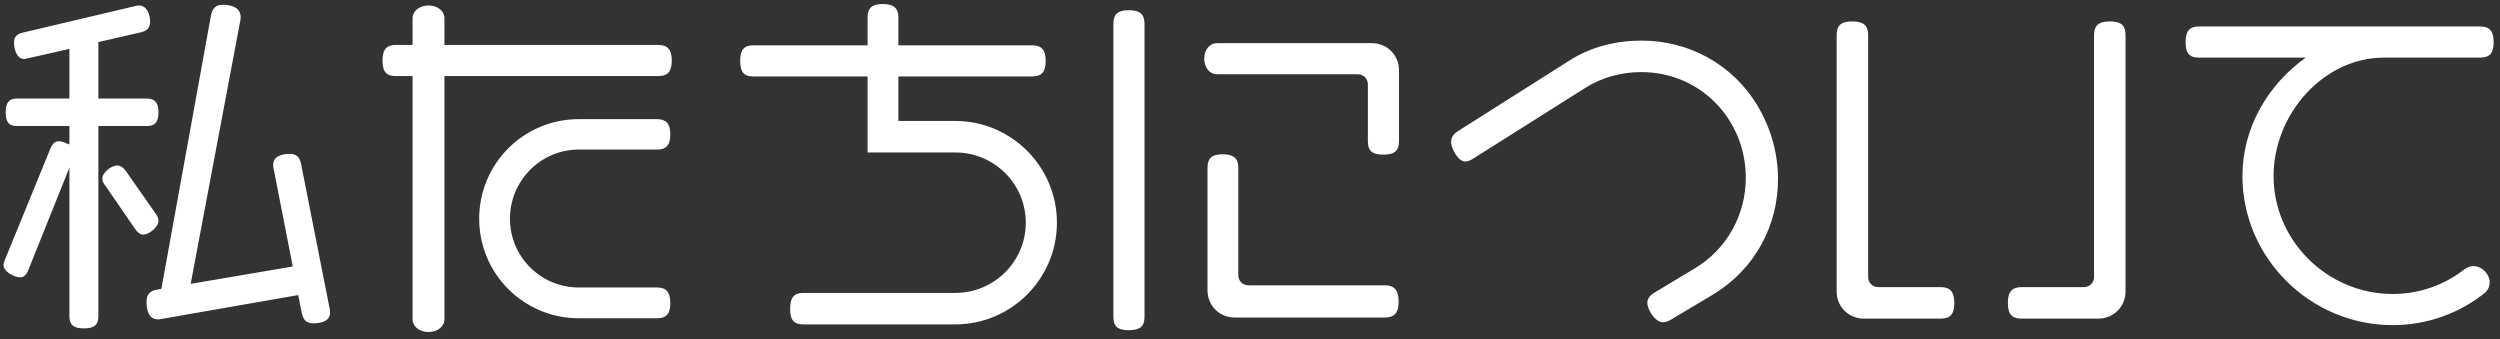<svg width="221" height="30" viewBox="0 0 221 30" fill="none" xmlns="http://www.w3.org/2000/svg">
<rect x="0" y="0" width="221" height="30" fill="#333333" stroke="none"/>
<path d="M29.176 27.621C29.176 28.421 28.344 28.581 27.704 28.581C27.064 28.581 26.808 28.261 26.68 27.685L26.36 26.085L14.264 28.197C14.136 28.229 14.04 28.229 13.944 28.229C13.112 28.229 12.952 27.333 12.952 26.661C12.952 26.021 13.272 25.701 13.88 25.605L14.264 25.541L18.648 1.381C18.776 0.741 19.064 0.421 19.704 0.421C20.408 0.421 21.272 0.645 21.272 1.509C21.272 1.605 21.272 1.701 21.24 1.829L16.856 25.093L25.88 23.557L24.184 14.885C24.152 14.757 24.152 14.661 24.152 14.565C24.152 13.797 24.952 13.605 25.592 13.605C26.232 13.605 26.488 13.893 26.616 14.501L29.144 27.301C29.176 27.429 29.176 27.525 29.176 27.621ZM14.008 19.525C14.008 20.069 13.176 20.741 12.664 20.741C12.408 20.741 12.152 20.549 11.96 20.261L9.272 16.357C9.112 16.165 9.048 15.973 9.048 15.781C9.048 15.237 9.848 14.629 10.36 14.629C10.648 14.629 10.872 14.789 11.096 15.077L13.784 18.917C13.944 19.141 14.008 19.333 14.008 19.525ZM14.008 9.925C14.008 10.853 13.656 11.141 12.952 11.141H8.696V27.941C8.696 28.677 8.376 29.029 7.416 29.029C6.456 29.029 6.136 28.677 6.136 27.941V14.821L2.488 23.909C2.328 24.293 2.104 24.517 1.784 24.517C1.24 24.517 0.312 24.005 0.312 23.429C0.312 23.269 0.376 23.109 0.44 22.949L4.472 13.093C4.632 12.709 4.856 12.485 5.208 12.485C5.56 12.485 5.816 12.677 6.136 12.773V11.141H1.528C0.824 11.141 0.504 10.853 0.504 9.925C0.504 9.029 0.824 8.709 1.528 8.709H6.136V4.325L2.168 5.221C1.464 5.221 1.24 4.325 1.24 3.781C1.24 3.237 1.496 3.013 2.008 2.885L11.896 0.549C12.024 0.517 12.152 0.485 12.28 0.485C13.016 0.485 13.272 1.349 13.272 1.925C13.272 2.469 12.984 2.725 12.472 2.853L8.696 3.717V8.709H12.952C13.656 8.709 14.008 9.029 14.008 9.925ZM59.384 5.349C59.384 6.405 58.968 6.725 58.168 6.725H39.288V28.229C39.288 28.837 38.712 29.349 37.88 29.349C37.048 29.349 36.472 28.837 36.472 28.229V6.725H35C34.2 6.725 33.816 6.405 33.816 5.349C33.816 4.325 34.2 3.973 35 3.973H36.472V1.605C36.472 0.997 37.048 0.485 37.88 0.485C38.712 0.485 39.288 0.997 39.288 1.605V3.973H58.168C58.968 3.973 59.384 4.325 59.384 5.349ZM59.256 26.789C59.256 27.813 58.84 28.133 58.072 28.133H51.16C46.296 28.133 42.36 24.197 42.36 19.333C42.36 14.469 46.296 10.533 51.16 10.533H58.072C58.84 10.533 59.256 10.885 59.256 11.877C59.256 12.901 58.84 13.221 58.072 13.221H51.16C47.8 13.221 45.08 15.973 45.08 19.333C45.08 22.693 47.8 25.413 51.16 25.413H58.072C58.84 25.413 59.256 25.765 59.256 26.789ZM93.432 19.685C93.432 24.645 89.4 28.677 84.44 28.677H71.032C70.232 28.677 69.848 28.357 69.848 27.301C69.848 26.245 70.232 25.893 71.032 25.893H84.44C87.896 25.893 90.68 23.109 90.68 19.685C90.68 16.261 87.896 13.477 84.44 13.477H76.696V6.757H66.616C65.816 6.757 65.432 6.437 65.432 5.381C65.432 4.357 65.816 4.005 66.616 4.005H76.696V1.541C76.696 0.773 77.016 0.357 78.04 0.357C79.064 0.357 79.416 0.773 79.416 1.541V4.005H91.224C92.024 4.005 92.44 4.357 92.44 5.381C92.44 6.437 92.024 6.757 91.224 6.757H79.416V10.693H84.44C89.4 10.693 93.432 14.725 93.432 19.685ZM123.672 12.485C123.672 13.285 123.32 13.669 122.296 13.669C121.24 13.669 120.92 13.285 120.92 12.485V7.461C120.92 6.949 120.536 6.565 120.024 6.565H107.576C106.968 6.565 106.456 6.021 106.456 5.189C106.456 4.357 106.968 3.813 107.576 3.813H121.272C122.616 3.813 123.672 4.869 123.672 6.213V12.485ZM123.64 26.661C123.64 27.717 123.224 28.069 122.392 28.069H109.144C107.8 28.069 106.744 27.013 106.744 25.669V14.821C106.744 14.053 107.064 13.637 108.088 13.637C109.112 13.637 109.464 14.053 109.464 14.821V24.325C109.464 24.837 109.848 25.221 110.36 25.221H122.392C123.224 25.221 123.64 25.605 123.64 26.661ZM101.176 28.005C101.176 28.805 100.824 29.189 99.8 29.189C98.744 29.189 98.424 28.805 98.424 28.005V2.117C98.424 1.317 98.744 0.901 99.8 0.901C100.824 0.901 101.176 1.317 101.176 2.117V28.005ZM157.176 15.845C157.176 19.813 155.256 23.749 151.352 26.085L147.704 28.261C147.448 28.421 147.224 28.485 147 28.485C146.328 28.485 145.624 27.397 145.624 26.757C145.624 26.405 145.848 26.117 146.264 25.861L149.784 23.749C152.728 21.989 154.328 18.917 154.328 15.717C154.328 10.565 150.328 6.373 145.08 6.373C143.416 6.373 141.688 6.789 140.12 7.781L130.232 14.021C129.976 14.181 129.752 14.277 129.528 14.277C128.888 14.277 128.28 13.125 128.28 12.549C128.28 12.165 128.472 11.845 128.888 11.589L138.744 5.349C140.696 4.101 142.936 3.589 145.112 3.589C149.176 3.589 153.112 5.573 155.384 9.381C156.568 11.365 157.176 13.605 157.176 15.845ZM187.896 25.765C187.896 27.109 186.84 28.165 185.496 28.165H178.712C177.912 28.165 177.496 27.845 177.496 26.789C177.496 25.733 177.912 25.381 178.712 25.381H184.216C184.728 25.381 185.112 24.997 185.112 24.485V3.109C185.112 2.309 185.464 1.893 186.52 1.893C187.576 1.893 187.896 2.309 187.896 3.109V25.765ZM172.76 26.789C172.76 27.845 172.344 28.165 171.544 28.165H164.76C163.416 28.165 162.36 27.109 162.36 25.765V3.109C162.36 2.309 162.68 1.893 163.736 1.893C164.792 1.893 165.144 2.309 165.144 3.109V24.485C165.144 24.997 165.528 25.381 166.04 25.381H171.544C172.344 25.381 172.76 25.733 172.76 26.789ZM220.44 3.717C220.44 4.773 220.024 5.093 219.224 5.093H210.744C205.368 5.093 200.984 10.117 200.984 15.557C200.984 21.317 205.784 25.989 211.512 25.989C213.88 25.989 216.088 25.189 217.848 23.813C218.008 23.685 218.328 23.525 218.648 23.525C219.416 23.525 220.088 24.229 220.088 24.965C220.088 25.349 219.896 25.669 219.736 25.829C217.496 27.653 214.616 28.741 211.512 28.741C204.248 28.741 198.232 22.821 198.232 15.557C198.232 11.269 200.504 7.461 203.832 5.093H194.392C193.592 5.093 193.208 4.773 193.208 3.717C193.208 2.693 193.592 2.341 194.392 2.341H219.224C220.024 2.341 220.44 2.693 220.44 3.717Z" fill="white"/>
</svg>
